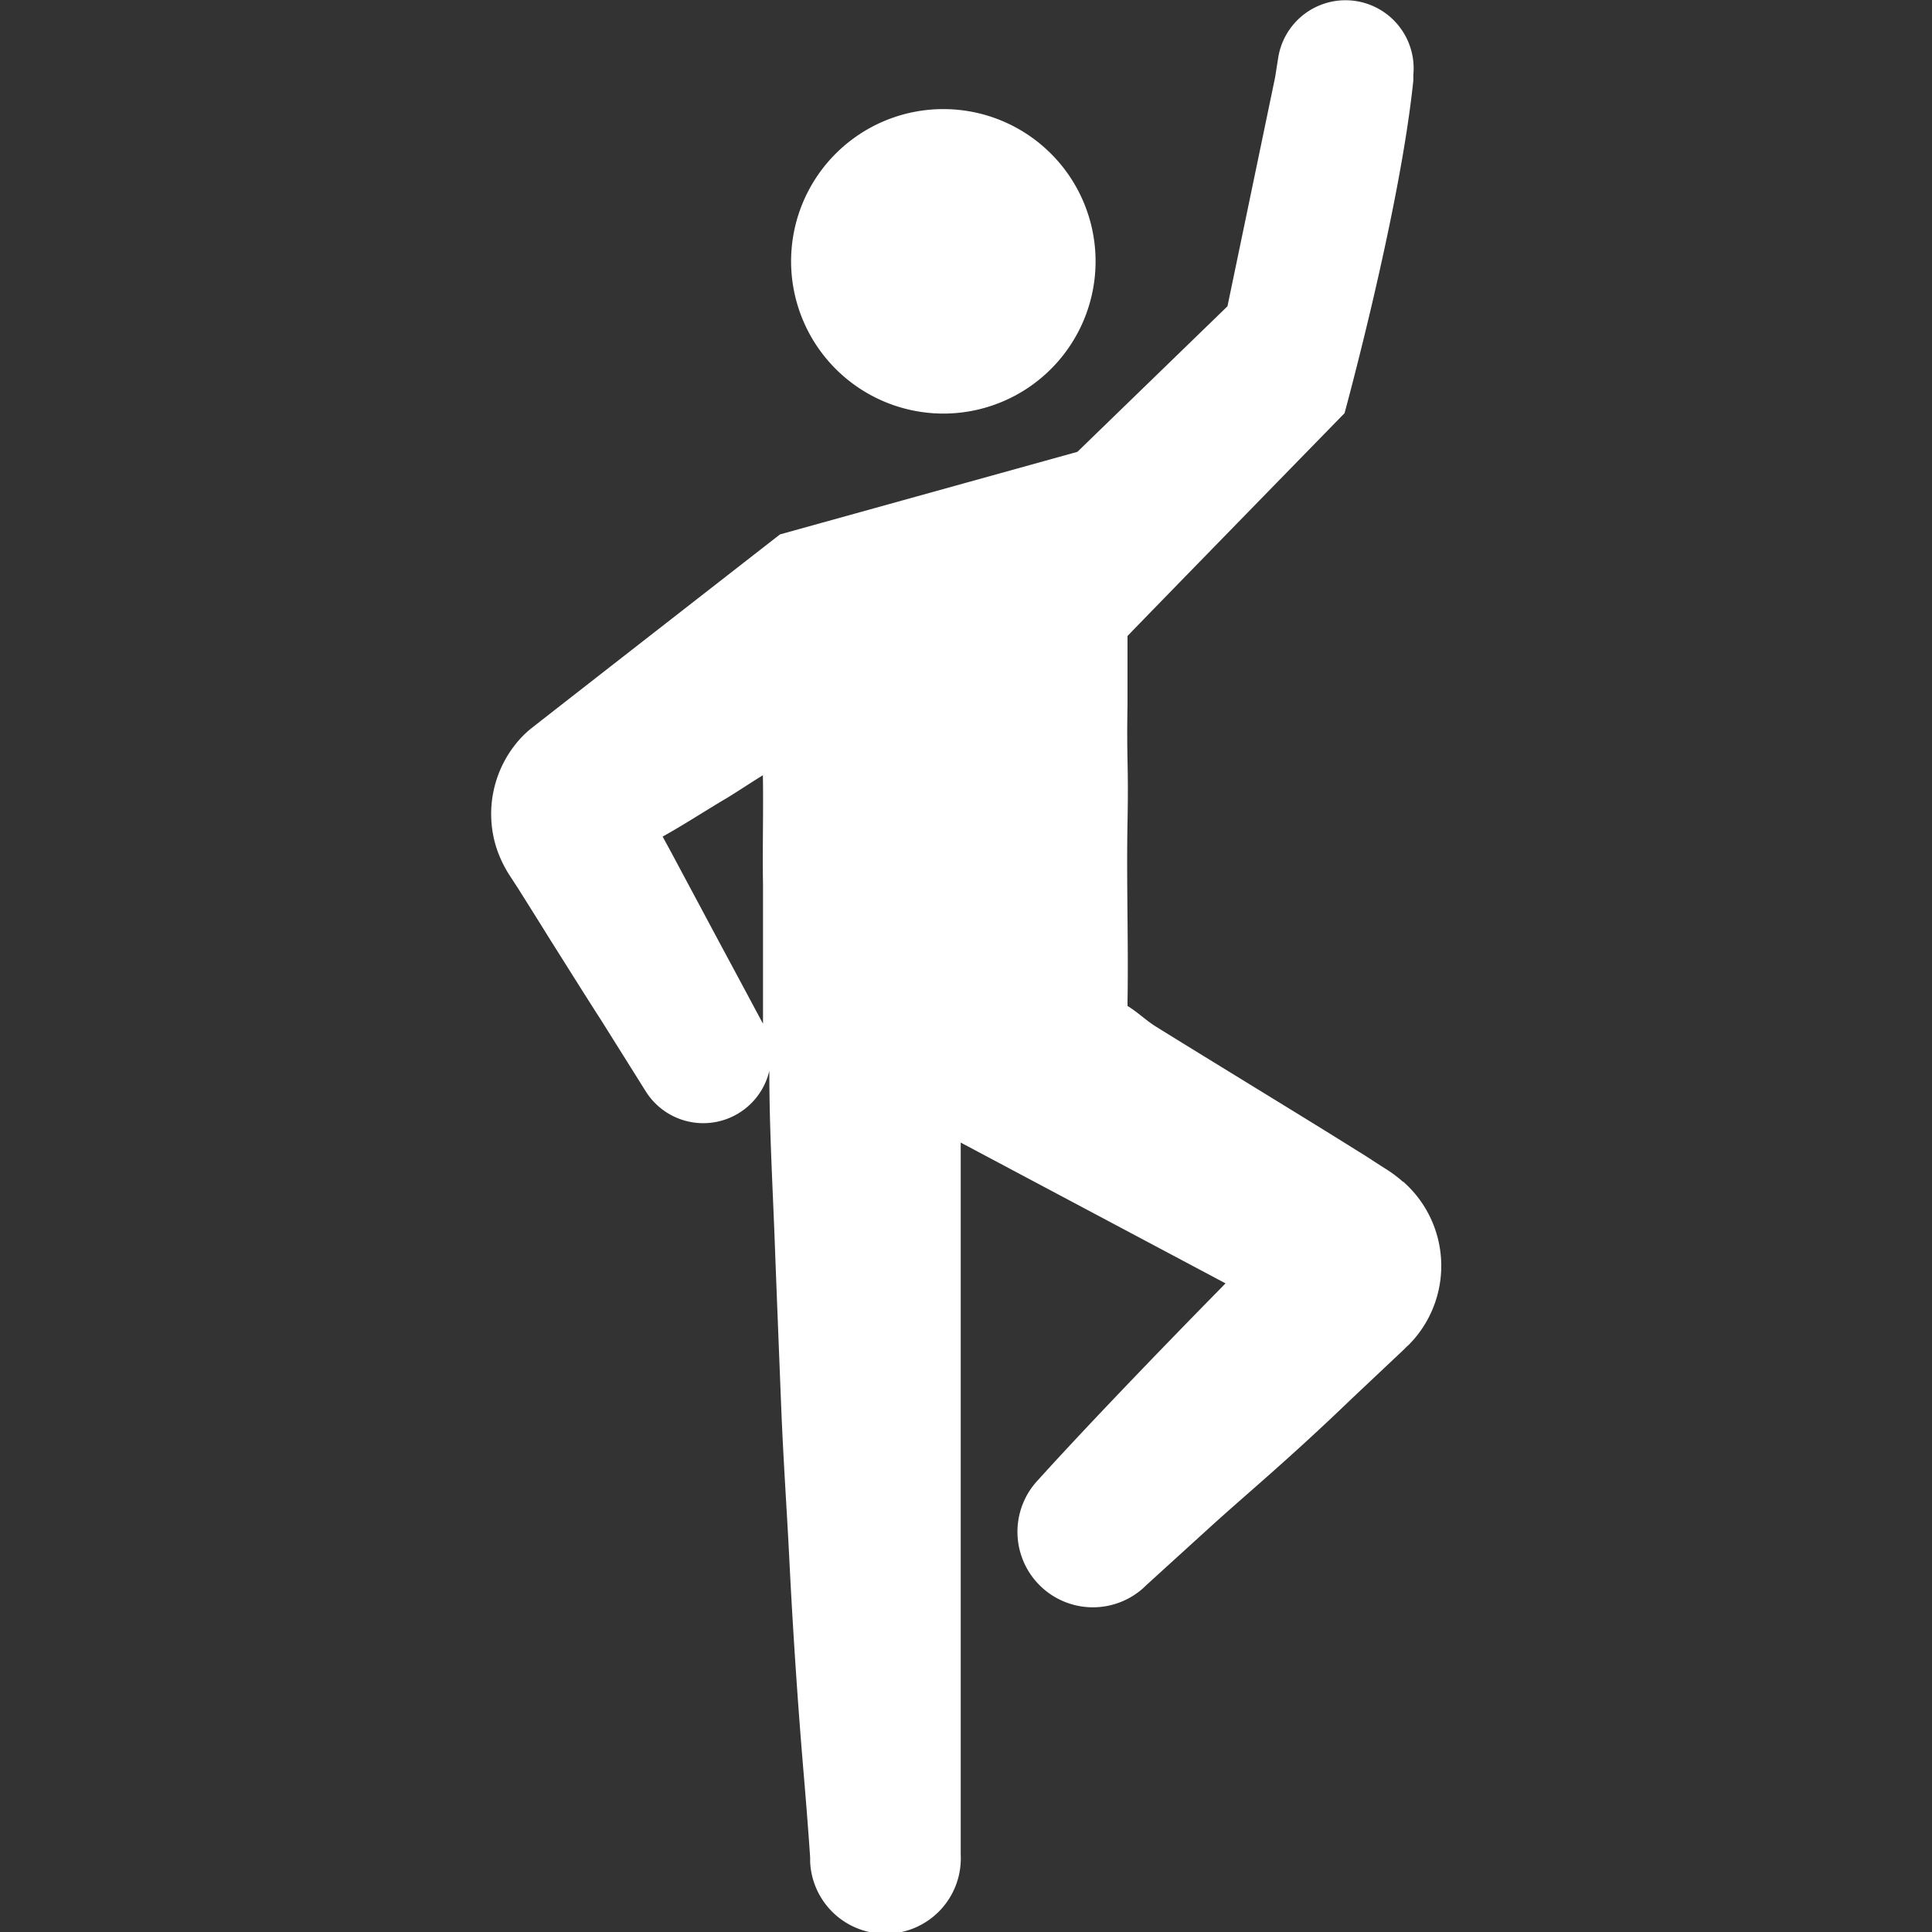 <svg id="ec285a26-61ac-44da-80b7-073c65334770" data-name="Layer 1" xmlns="http://www.w3.org/2000/svg" viewBox="0 0 150 150"><rect x="0" y="0" width="150" height="150" fill="#333333" stroke="none"/><path d="M108.91,91.74a9.66,9.66,0,0,0-1.34-1l-.08-.05-.3-.19L106,89.73l-2.52-1.57C100,86,93.52,82.05,89.8,79.74c-.87-.54-1.38-1.09-2.26-1.64v-.33c.08-4.6-.09-9.27,0-13.95s-.08-4.53,0-9.13V49.38c.35-.39,16.85-17.3,16.85-17.3s4.3-15.7,5.34-25.83l0-.43a5.29,5.29,0,0,0-10.48-1.4L99,6,95.3,23.78,83.65,35.08,60.56,41.49S41.51,56.33,41.16,56.62a7.6,7.6,0,0,0-1.1,1.12,8.69,8.69,0,0,0-1.56,7.95A9.21,9.21,0,0,0,39.59,68l.65,1c.86,1.37,1.68,2.67,2.44,3.9,1.54,2.44,2.87,4.57,4,6.32l3.46,5.52a5.27,5.27,0,0,0,9.59-1.6c0,4.51.26,8.95.42,13.25s.34,8.72.5,12.78.43,7.9.61,11.44c.35,7.09.79,13,1.14,17.13s.5,6.49.5,6.49l0,.34A5.85,5.85,0,0,0,74.59,144V88.71L95.15,99.64l-.4.41c-9.82,10-14.12,14.82-14.12,14.82a5.86,5.86,0,0,0,8.13,8.43l.24-.23,4.76-4.33c3-2.74,6.13-5.28,11.18-10.14l4-3.77.25-.25.13-.12.07-.06.37-.4a8.71,8.71,0,0,0-.82-12.26ZM59.24,68.65V79.48l-.34-.63s-1.12-2.1-3.09-5.76l-3.54-6.62c-.25-.48-.55-1-.82-1.52,1.66-.92,3.3-2,5-3,.93-.57,1.82-1.17,2.78-1.76C59.28,63,59.19,65.81,59.24,68.65Zm14-36.54A11.82,11.82,0,1,0,61.42,20.29,11.83,11.83,0,0,0,73.24,32.11Z" style="fill:#ffffff"/></svg>